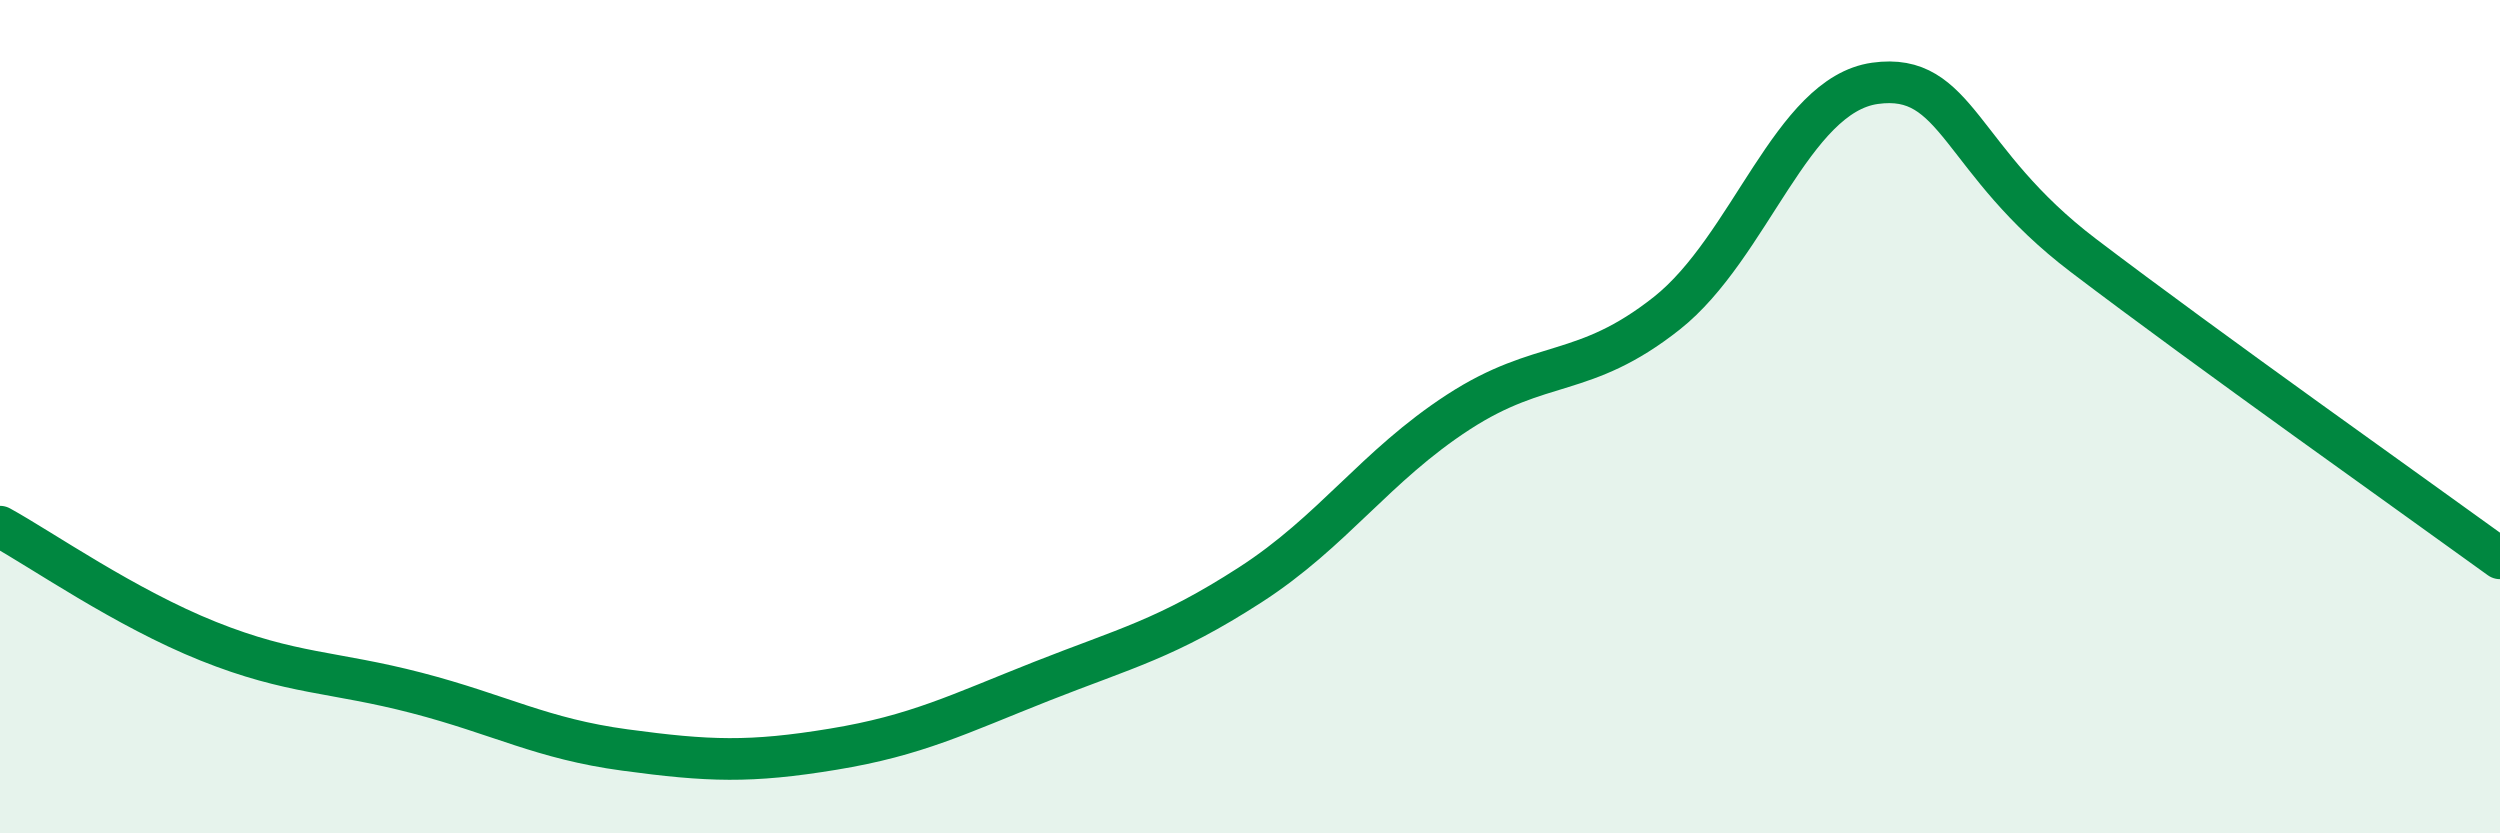 
    <svg width="60" height="20" viewBox="0 0 60 20" xmlns="http://www.w3.org/2000/svg">
      <path
        d="M 0,12.64 C 1,13.19 3,14.59 5,15.39 C 7,16.19 8,16.11 10,16.63 C 12,17.15 13,17.73 15,18 C 17,18.27 18,18.31 20,17.98 C 22,17.65 23,17.14 25,16.35 C 27,15.56 28,15.33 30,14.04 C 32,12.75 33,11.19 35,9.89 C 37,8.59 38,9.1 40,7.52 C 42,5.94 43,2.28 45,2 C 47,1.72 47,3.85 50,6.13 C 53,8.41 58,11.95 60,13.4L60 20L0 20Z"
        fill="#008740"
        opacity="0.1"
        stroke-linecap="round"
        stroke-linejoin="round"
      />
      <path
        d="M 0,12.64 C 1,13.19 3,14.59 5,15.39 C 7,16.19 8,16.11 10,16.63 C 12,17.15 13,17.73 15,18 C 17,18.27 18,18.31 20,17.98 C 22,17.65 23,17.14 25,16.35 C 27,15.56 28,15.33 30,14.04 C 32,12.75 33,11.19 35,9.89 C 37,8.59 38,9.1 40,7.52 C 42,5.94 43,2.28 45,2 C 47,1.72 47,3.85 50,6.13 C 53,8.41 58,11.95 60,13.4"
        stroke="#008740"
        stroke-width="1"
        fill="none"
        stroke-linecap="round"
        stroke-linejoin="round"
      />
    </svg>
  